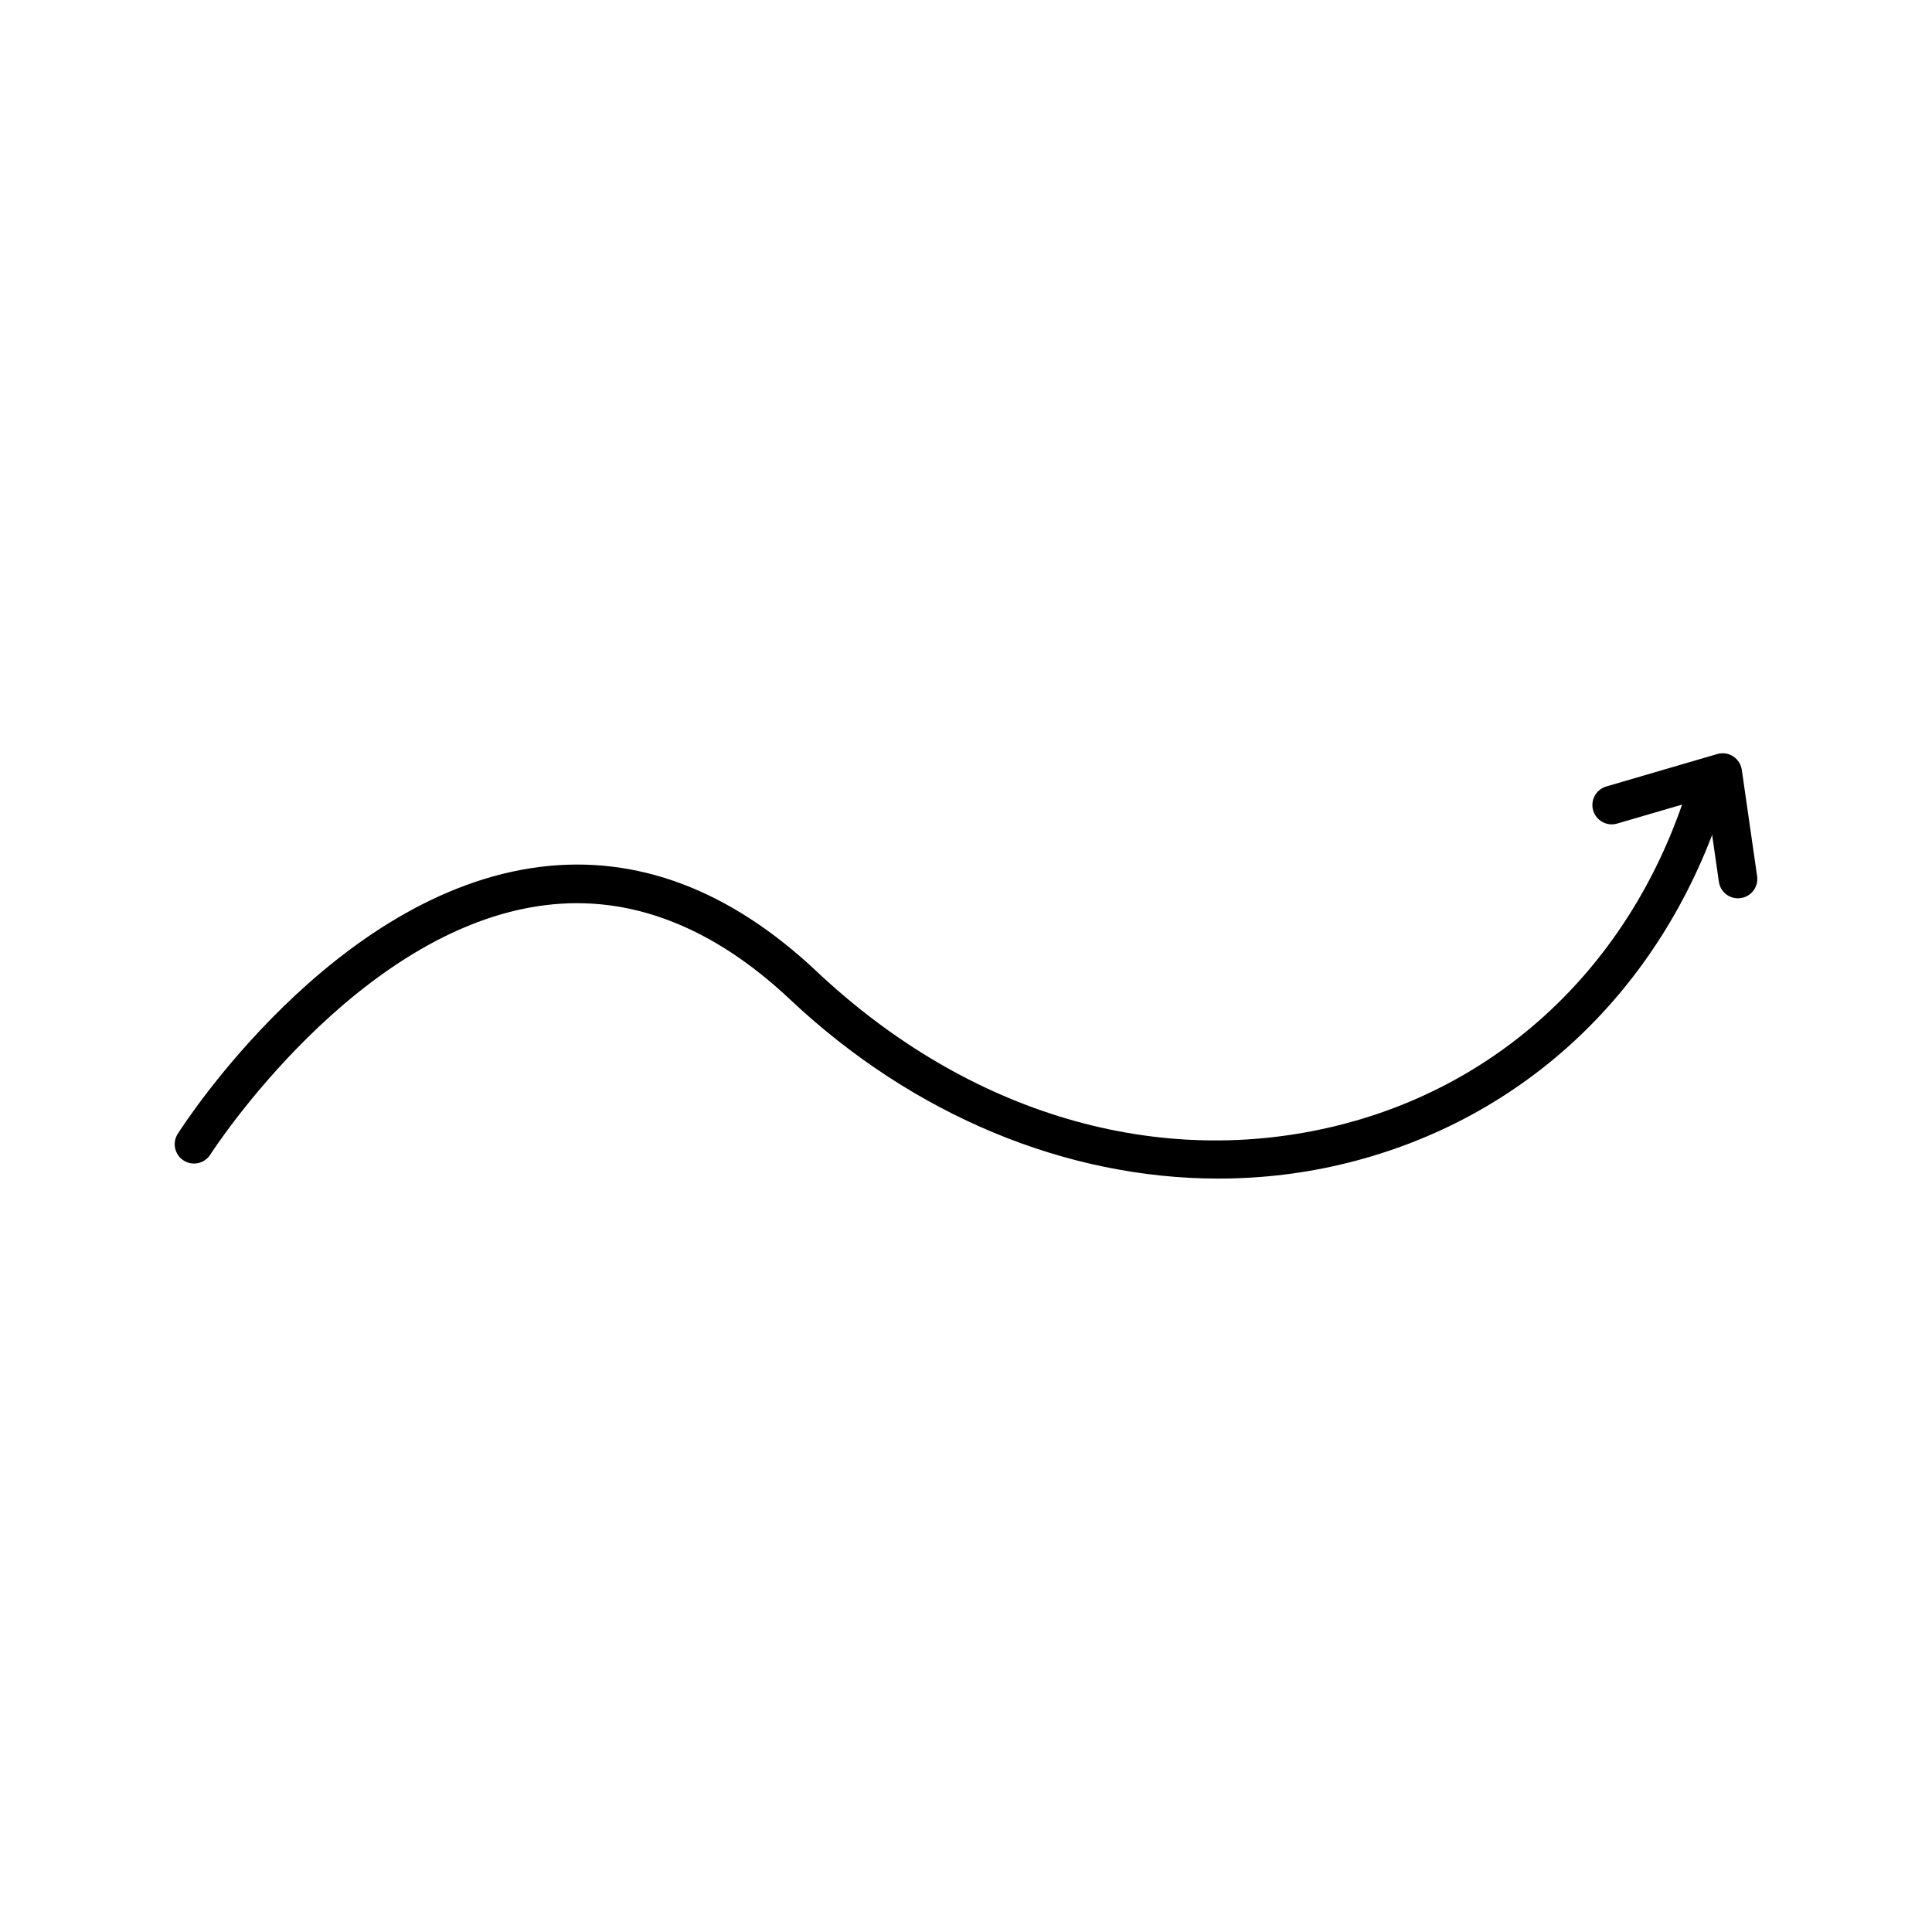 <?xml version="1.0" encoding="UTF-8"?> <!-- icon666.com - MILLIONS vector ICONS FREE --> <svg xmlns="http://www.w3.org/2000/svg" id="Layer_1" viewBox="0 0 100 100"> <g> <path d="m63.064 61.003c-7.841 0-15.776-3.249-22.168-9.269-4.023-3.789-8.298-5.434-12.691-4.88-9.79 1.226-17.245 12.79-17.319 12.907-.296.467-.914.604-1.38.307-.466-.296-.604-.914-.307-1.38.323-.509 8.044-12.477 18.758-13.818 5.022-.629 9.833 1.191 14.311 5.408 7.853 7.396 17.708 10.296 27.034 7.962 8.453-2.117 14.964-8.273 17.864-16.891.176-.523.742-.808 1.267-.629.523.176.805.743.629 1.267-3.122 9.277-10.147 15.908-19.274 18.193-2.207.553-4.462.823-6.724.823z"></path> </g> <g> <path d="m89.957 46.497c-.489 0-.917-.359-.988-.857l-.629-4.367-4.637 1.355c-.53.156-1.085-.149-1.241-.679-.155-.53.149-1.085.679-1.241l5.743-1.679c.278-.082.578-.038.822.119s.407.412.449.698l.793 5.507c.079.546-.3 1.054-.847 1.132-.049.008-.097.012-.144.012z"></path> </g> </svg> 